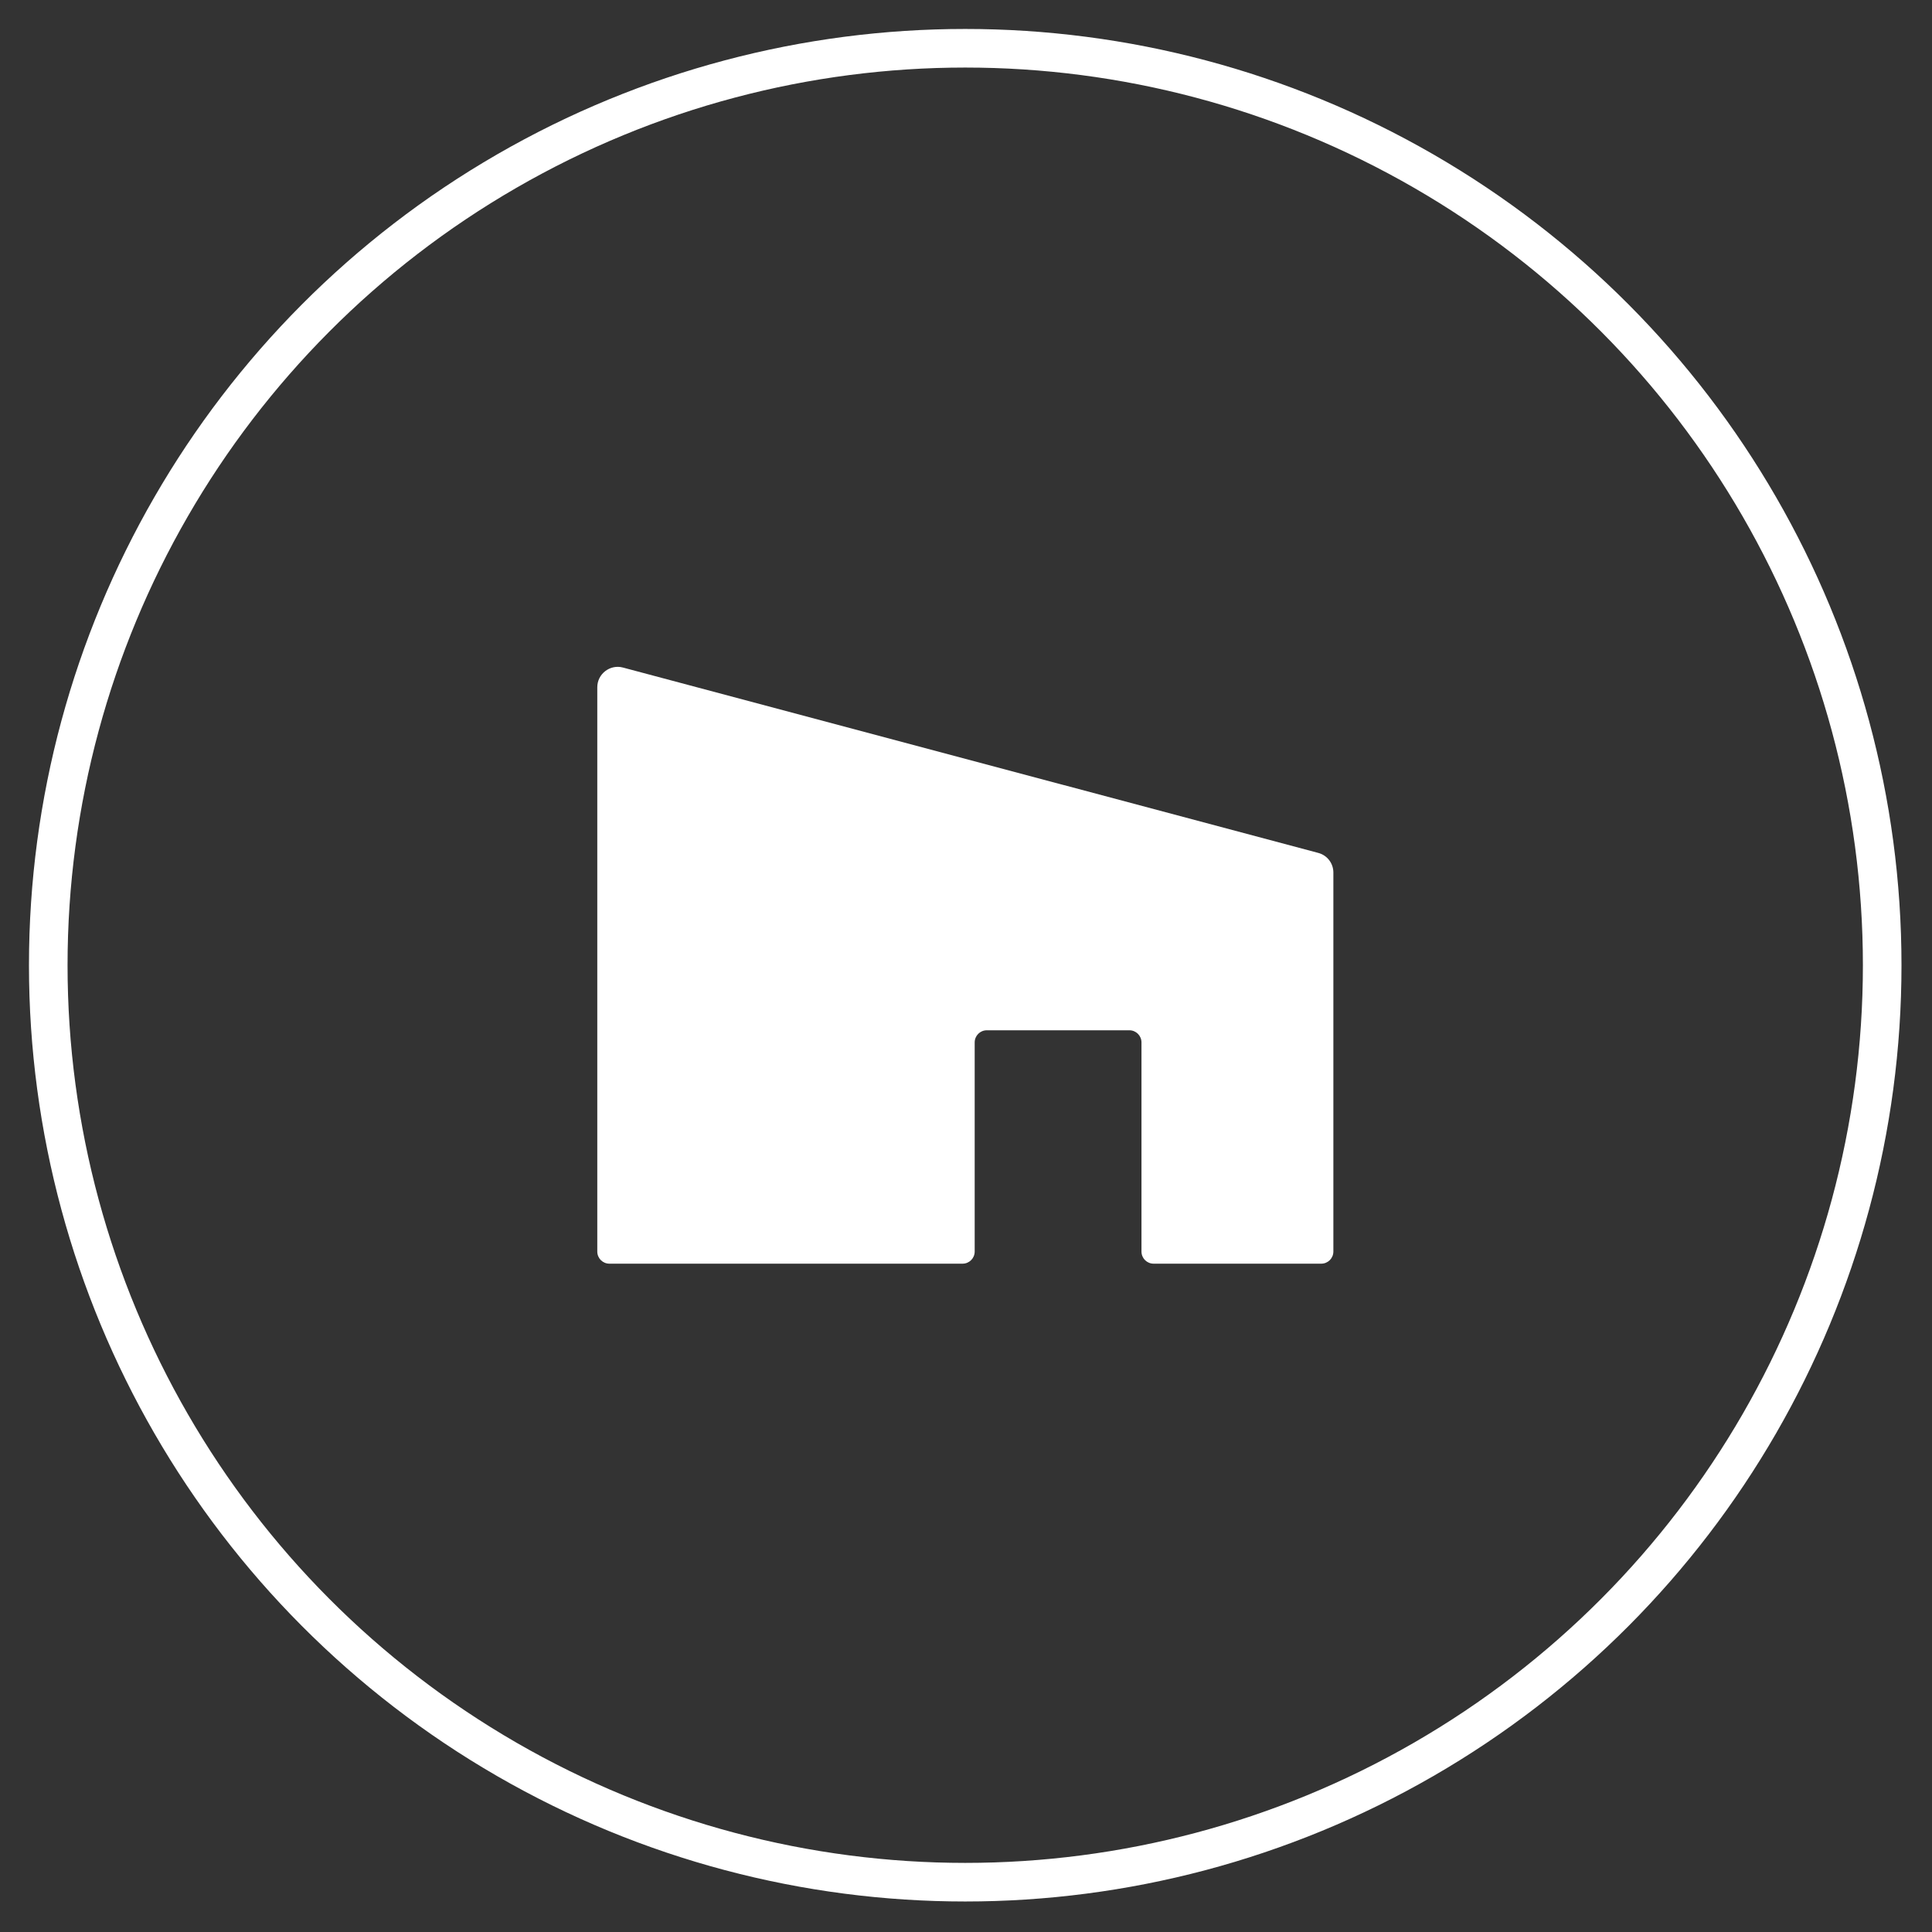 <?xml version="1.0" encoding="UTF-8" standalone="no"?><!DOCTYPE svg PUBLIC "-//W3C//DTD SVG 1.1//EN" "http://www.w3.org/Graphics/SVG/1.1/DTD/svg11.dtd"><svg width="100%" height="100%" viewBox="0 0 417 417" version="1.1" xmlns="http://www.w3.org/2000/svg" xmlns:xlink="http://www.w3.org/1999/xlink" xml:space="preserve" xmlns:serif="http://www.serif.com/" style="fill-rule:evenodd;clip-rule:evenodd;stroke-miterlimit:10;"><rect x="0" y="0" width="417" height="417" fill="#333333" stroke="none"/><path d="M128.917,148.333l-0,121.792c-0,1.458 1.166,2.625 2.625,2.625l76.208,0c1.458,0 2.625,-1.167 2.625,-2.625l0,-45.125c0,-1.458 1.167,-2.625 2.625,-2.625l30.75,0c1.458,0 2.625,1.167 2.625,2.625l0,45.125c0,1.458 1.167,2.625 2.625,2.625l36.167,0c1.458,0 2.625,-1.167 2.625,-2.625l-0,-81.792c-0,-2 -1.334,-3.75 -3.292,-4.25l-150.042,-40c-2.791,-0.75 -5.541,1.375 -5.541,4.25Z" style="fill:#fff;fill-rule:nonzero;"/><circle cx="208.333" cy="208.333" r="197.917" style="fill:none;stroke:#fff;stroke-width:8.33px;"/></svg>